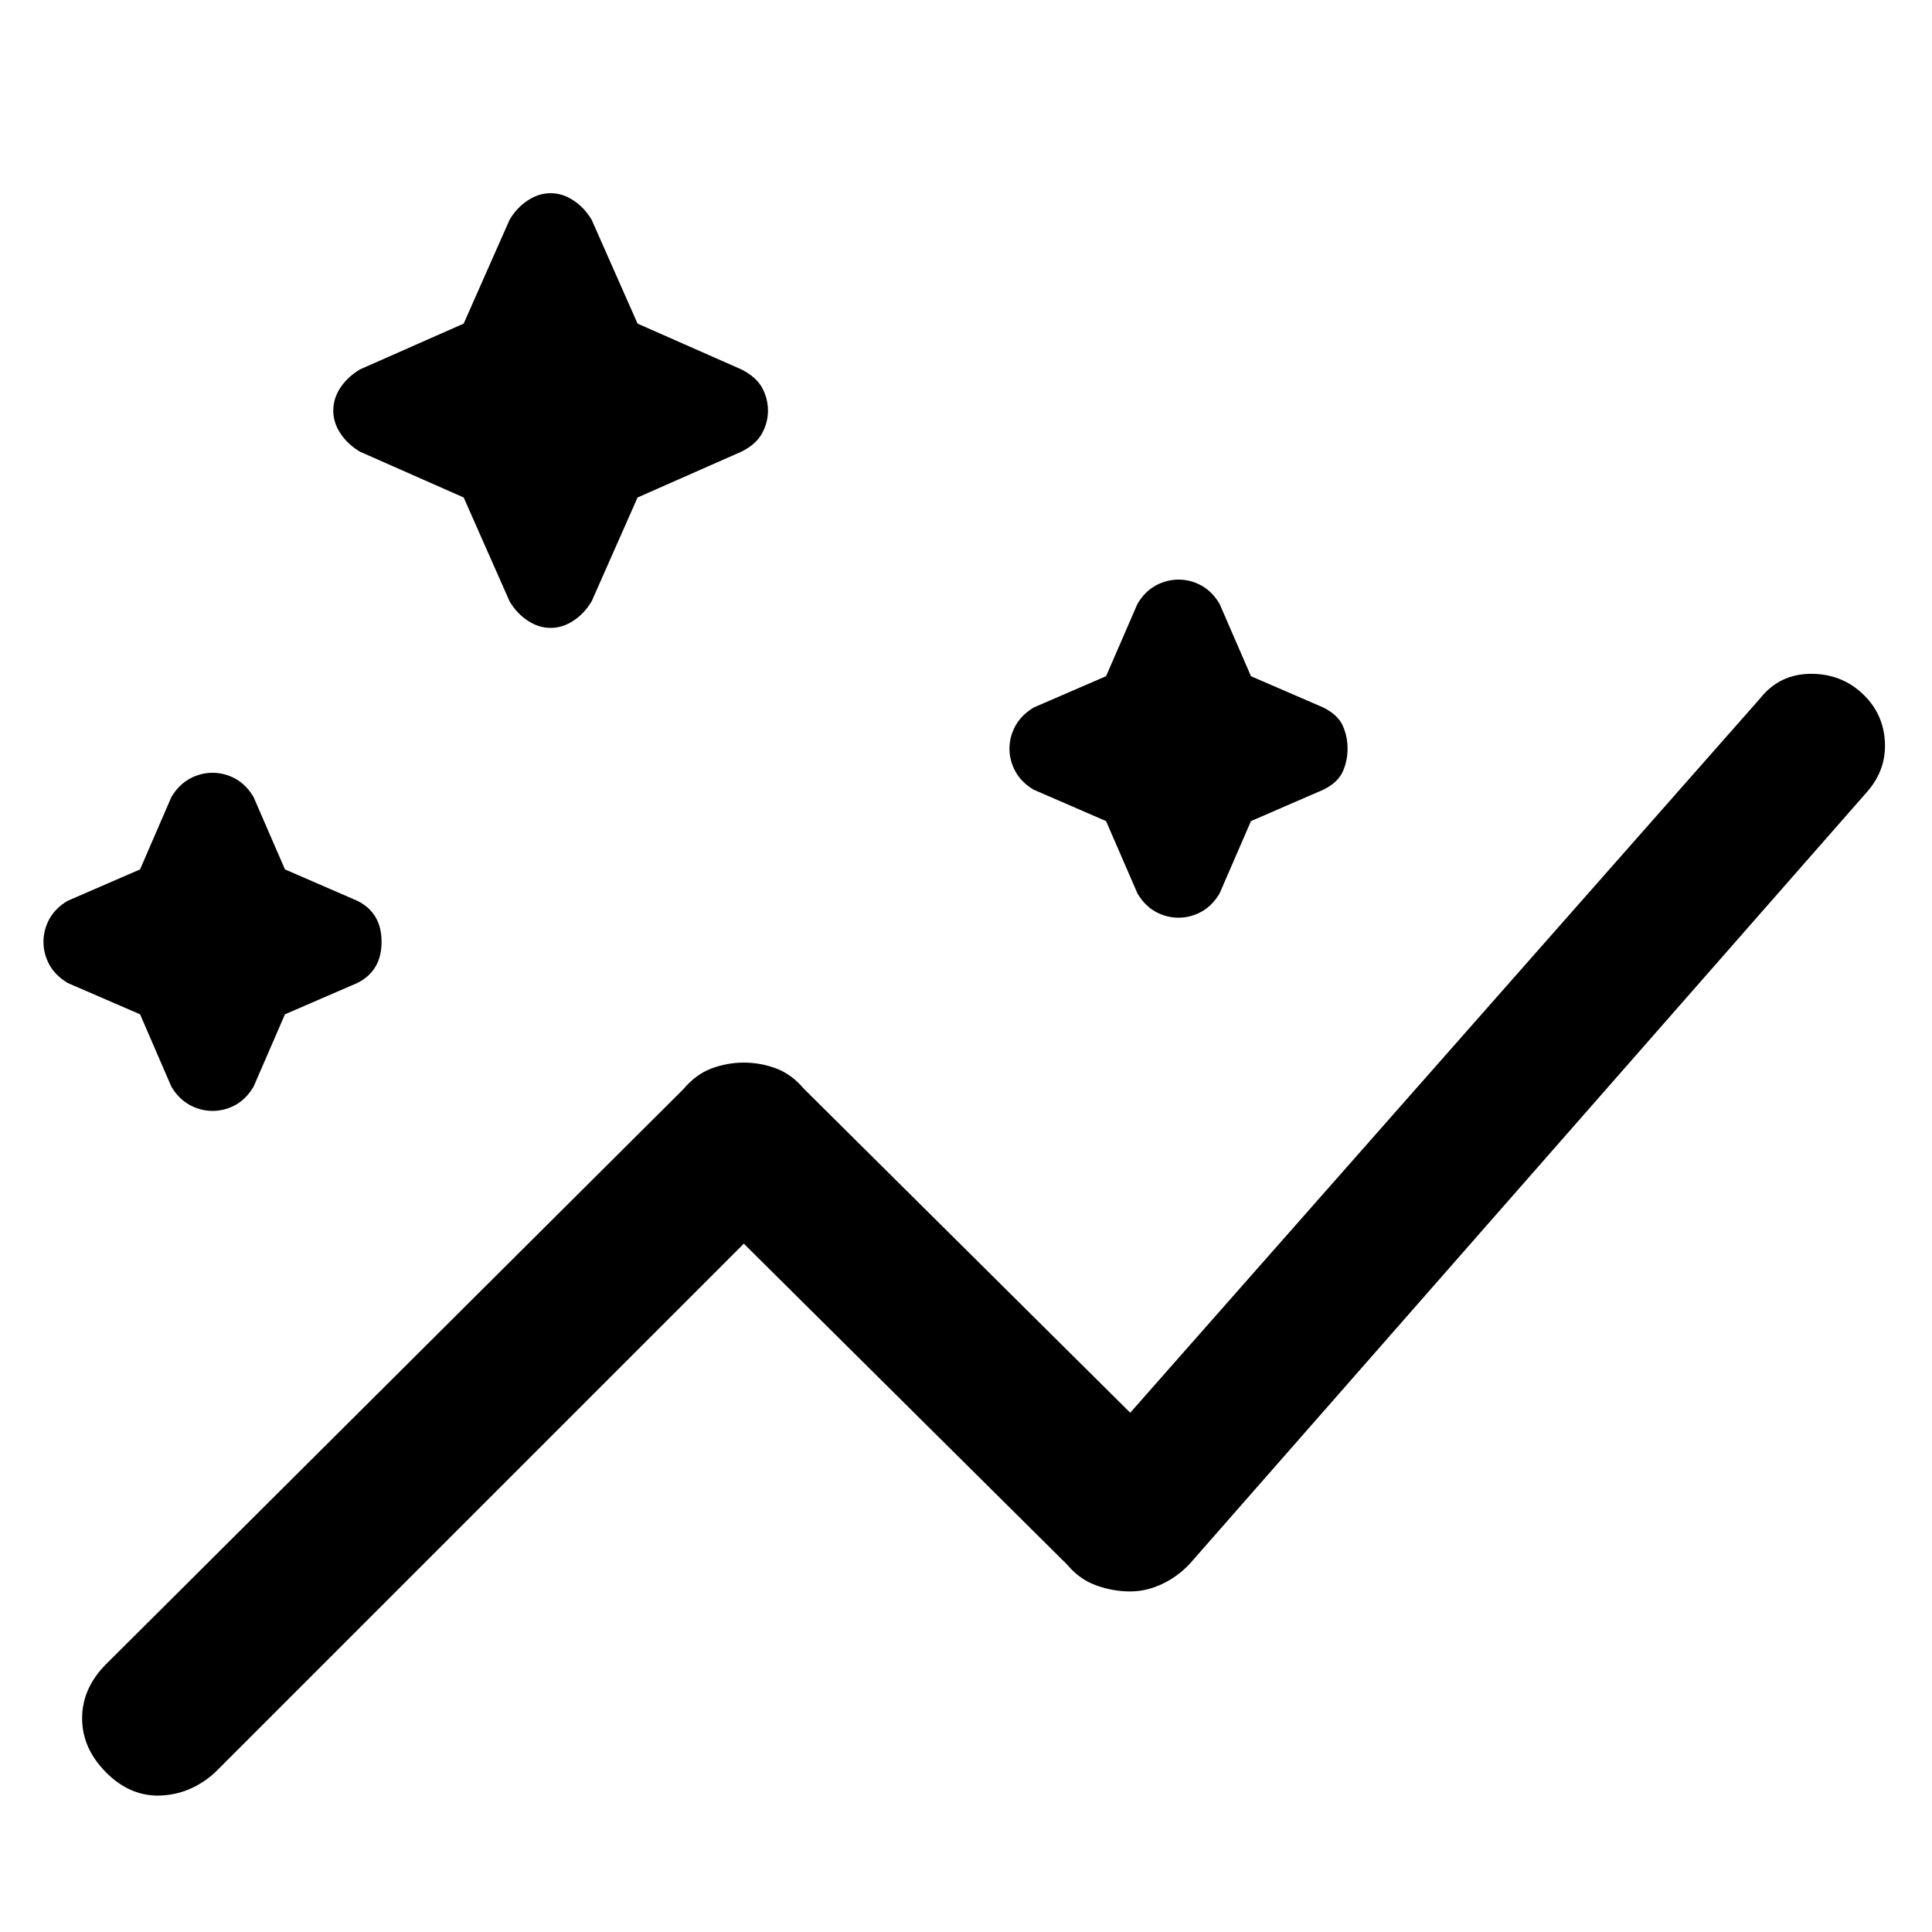 <svg width="22" height="22" viewBox="0 0 22 22" fill="none" xmlns="http://www.w3.org/2000/svg">
<mask id="mask0_1710_6" style="mask-type:alpha" maskUnits="userSpaceOnUse" x="-3" y="-3" width="28" height="28">
<rect x="-2.2" y="-2.2" width="26.4" height="26.4" fill="#D9D9D9"/>
</mask>
<g mask="url(#mask0_1710_6)">
<path d="M1.21 20.185C1.027 20.002 0.935 19.796 0.935 19.567C0.935 19.337 1.027 19.131 1.21 18.948L7.782 12.402C7.874 12.293 7.979 12.214 8.098 12.168C8.218 12.123 8.342 12.1 8.47 12.1C8.598 12.1 8.722 12.123 8.842 12.168C8.961 12.214 9.066 12.293 9.158 12.402L12.87 16.087L20.047 7.948C20.194 7.764 20.387 7.673 20.625 7.673C20.863 7.673 21.065 7.755 21.23 7.92C21.377 8.067 21.455 8.246 21.464 8.457C21.473 8.667 21.404 8.855 21.258 9.02L13.585 17.765C13.493 17.875 13.383 17.962 13.255 18.027C13.127 18.091 12.998 18.122 12.87 18.122C12.742 18.122 12.613 18.1 12.485 18.054C12.357 18.008 12.247 17.93 12.155 17.82L8.47 14.162L2.447 20.185C2.264 20.35 2.058 20.437 1.828 20.446C1.599 20.455 1.393 20.368 1.21 20.185ZM2.42 12.65C2.328 12.65 2.241 12.627 2.159 12.582C2.076 12.536 2.007 12.467 1.952 12.375L1.595 11.55L0.77 11.193C0.678 11.137 0.609 11.069 0.563 10.987C0.518 10.904 0.495 10.817 0.495 10.725C0.495 10.633 0.518 10.546 0.563 10.463C0.609 10.381 0.678 10.312 0.77 10.258L1.595 9.9L1.952 9.075C2.007 8.983 2.076 8.914 2.159 8.868C2.241 8.823 2.328 8.8 2.42 8.8C2.512 8.8 2.599 8.823 2.682 8.868C2.764 8.914 2.832 8.983 2.887 9.075L3.066 9.488L3.245 9.9L4.07 10.258C4.253 10.349 4.345 10.505 4.345 10.725C4.345 10.945 4.253 11.101 4.07 11.193L3.245 11.55L2.887 12.375C2.832 12.467 2.764 12.536 2.682 12.582C2.599 12.627 2.512 12.65 2.42 12.65ZM13.42 10.45C13.328 10.45 13.241 10.427 13.159 10.382C13.076 10.336 13.008 10.267 12.953 10.175L12.595 9.35L11.77 8.992C11.678 8.938 11.61 8.869 11.564 8.787C11.518 8.704 11.495 8.617 11.495 8.525C11.495 8.433 11.518 8.346 11.564 8.263C11.61 8.181 11.678 8.113 11.77 8.057L12.595 7.7L12.953 6.875C13.008 6.783 13.076 6.714 13.159 6.668C13.241 6.623 13.328 6.6 13.42 6.6C13.512 6.6 13.599 6.623 13.681 6.668C13.764 6.714 13.832 6.783 13.887 6.875L14.245 7.7L15.07 8.057C15.18 8.113 15.253 8.181 15.29 8.263C15.327 8.346 15.345 8.433 15.345 8.525C15.345 8.617 15.327 8.704 15.29 8.787C15.253 8.869 15.18 8.938 15.07 8.992L14.245 9.35L13.887 10.175C13.832 10.267 13.764 10.336 13.681 10.382C13.599 10.427 13.512 10.45 13.42 10.45ZM6.27 7.15C6.178 7.15 6.091 7.122 6.009 7.067C5.926 7.013 5.857 6.939 5.803 6.848L5.28 5.665L4.098 5.143C4.006 5.088 3.932 5.019 3.877 4.936C3.822 4.854 3.795 4.767 3.795 4.675C3.795 4.583 3.822 4.496 3.877 4.413C3.932 4.331 4.006 4.263 4.098 4.207L5.28 3.685L5.803 2.502C5.857 2.411 5.926 2.337 6.009 2.283C6.091 2.228 6.178 2.2 6.27 2.2C6.362 2.2 6.449 2.228 6.531 2.283C6.614 2.337 6.682 2.411 6.737 2.502L7.26 3.685L8.443 4.207C8.553 4.263 8.631 4.331 8.677 4.413C8.722 4.496 8.745 4.583 8.745 4.675C8.745 4.767 8.722 4.854 8.677 4.936C8.631 5.019 8.553 5.088 8.443 5.143L7.26 5.665L6.737 6.848C6.682 6.939 6.614 7.013 6.531 7.067C6.449 7.122 6.362 7.15 6.27 7.15Z" fill="black"/>
</g>
</svg>
